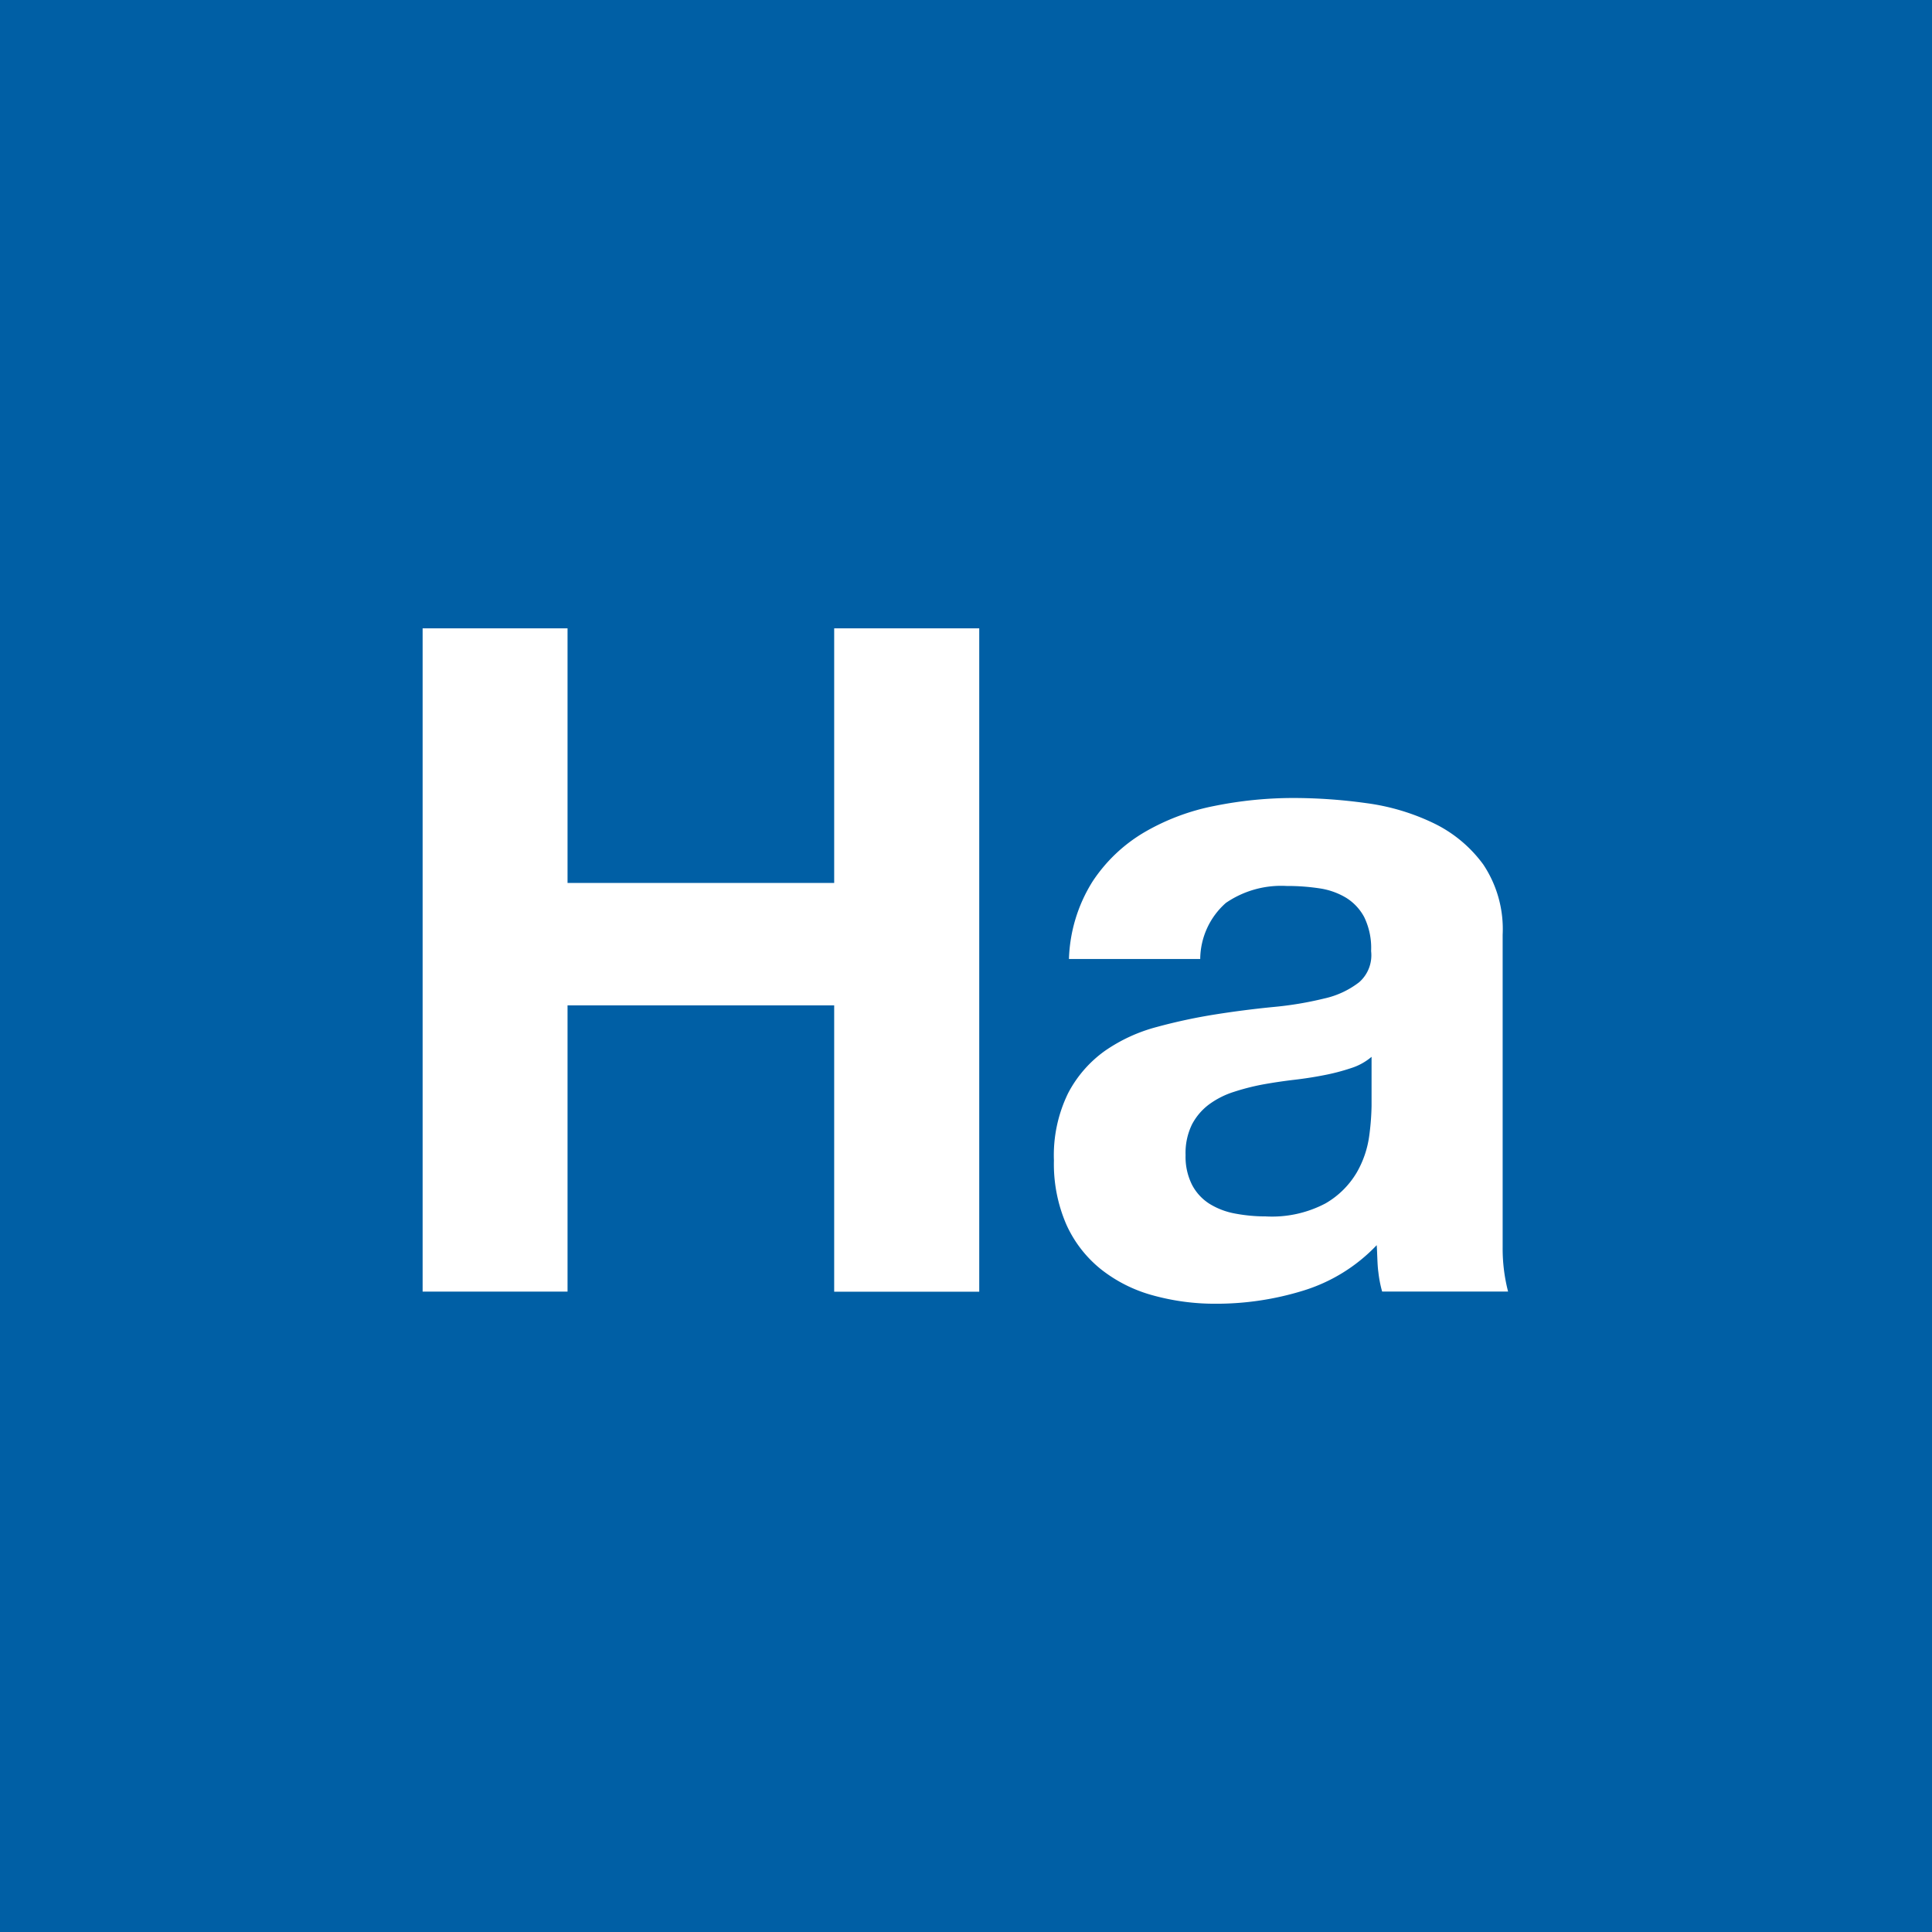 <svg xmlns="http://www.w3.org/2000/svg" width="800" height="800"><path fill="#005FA5" d="M0 0h800v800H0Z"/><path fill="#fff" d="M235.008 260.187v105.426h110.41V260.187h60.066V534.87h-60.067V416.296H235.008v118.537H175V260.187zm217.323 104.936a65.3 65.3 0 0 1 21.394-20.425 92.8 92.8 0 0 1 29.204-10.988 165 165 0 0 1 32.646-3.278 220 220 0 0 1 30.133 2.123 91.9 91.9 0 0 1 27.872 8.282 55 55 0 0 1 20.616 17.135 48.15 48.15 0 0 1 8.02 29.057v129.339a71.2 71.2 0 0 0 2.248 18.442h-52.15a50 50 0 0 1-1.554-7.979c-.464-3.184-.44-7.91-.695-11.234a70.47 70.47 0 0 1-30.537 18.862 121.8 121.8 0 0 1-35.926 5.39 96.3 96.3 0 0 1-26.342-3.5 60 60 0 0 1-21.383-10.778 50.1 50.1 0 0 1-14.312-18.489 62.95 62.95 0 0 1-5.158-26.583 58.5 58.5 0 0 1 5.922-27.925 49.9 49.9 0 0 1 15.275-17.497 68.2 68.2 0 0 1 21.382-9.822 229 229 0 0 1 24.244-5.203 410 410 0 0 1 24.048-3.08 143 143 0 0 0 21-3.5 36.5 36.5 0 0 0 14.508-6.742 14.8 14.8 0 0 0 4.073-5.837 14.9 14.9 0 0 0 .888-7.075 29.3 29.3 0 0 0-2.85-14.056 21.13 21.13 0 0 0-7.615-8.084 29.8 29.8 0 0 0-11.033-3.85 89 89 0 0 0-13.5-.967 40.5 40.5 0 0 0-25.115 6.998 31.2 31.2 0 0 0-7.796 10.471 31.4 31.4 0 0 0-2.853 12.766H442.63a64 64 0 0 1 9.701-31.973m107.003 77.197a86 86 0 0 1-11.057 2.88q-5.91 1.168-12.389 1.925a212 212 0 0 0-12.955 1.925 95.5 95.5 0 0 0-12.007 3.068 35.4 35.4 0 0 0-10.291 5.202 24.6 24.6 0 0 0-7.047 8.259 26.84 26.84 0 0 0-2.666 12.703 25.8 25.8 0 0 0 2.666 12.307 20.5 20.5 0 0 0 7.243 7.884 30.5 30.5 0 0 0 10.675 4.048 67.7 67.7 0 0 0 12.585 1.167 47.45 47.45 0 0 0 24.778-5.389 35.8 35.8 0 0 0 12.955-12.831 41.4 41.4 0 0 0 5.147-15.164c.562-4.084.883-8.197.962-12.319v-20.378a24.4 24.4 0 0 1-8.6 4.713"/></svg>